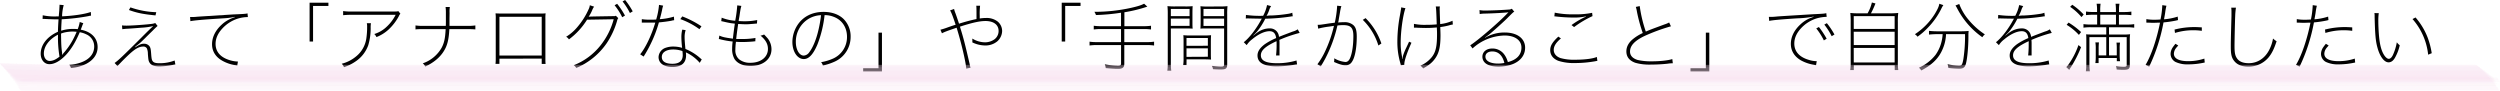 <svg xmlns="http://www.w3.org/2000/svg" viewBox="0 0 1396.04 50.94"><defs><style>.cls-1{fill:#f7dcec;opacity:0.11;}</style></defs><g id="レイヤー_2" data-name="レイヤー 2"><g id="レイヤー_1-2" data-name="レイヤー 1"><path d="M23.86,8.53a31.29,31.29,0,0,0,7.9.63h1.05c.09-1.09.09-1.09.3-3.49,0-.55.12-2.14.12-2.44a3.54,3.54,0,0,0,0-.58l2.35.21a26.26,26.26,0,0,0-.92,6.26c6.59-.3,12.85-1.26,16.05-2.44l.12,2.06A6.7,6.7,0,0,0,49.4,9a111.84,111.84,0,0,1-14.95,1.76c-.21,3.61-.25,4.29-.29,6.39a21.31,21.31,0,0,1,6.63-1c.84,0,1.43,0,2.61.13a19.15,19.15,0,0,0,1.13-4l2,.68a12.36,12.36,0,0,0-.59,1.38c-.51,1.39-.8,2.1-.84,2.23,6,1.18,9.41,4.75,9.41,9.74,0,3.87-2.19,7.1-6.26,9.29A23.23,23.23,0,0,1,39.62,38a5.92,5.92,0,0,0-.93-1.85,21.3,21.3,0,0,0,6.47-1.26C50,33.19,52.6,30,52.6,26a7.32,7.32,0,0,0-4.46-6.84A12.87,12.87,0,0,0,44.53,18c-2.39,5.59-4.66,9.32-7.64,12.6-3.15,3.36-6.43,5.25-9.29,5.25S22.73,33.35,22.73,30c0-5,3.65-9.62,9.62-12.26.08-3,.17-4.37.34-6.94H31.22c-1.35,0-4.29-.12-6.14-.21a6.25,6.25,0,0,0-.75,0,3.17,3.17,0,0,0-.55,0Zm.63,21.34c0,2.43,1.35,4.16,3.24,4.16,1.72,0,3.44-.76,5.5-2.4a64.06,64.06,0,0,1-.84-12.26C27.56,21.8,24.49,25.83,24.49,29.87Zm10.34.71a11.29,11.29,0,0,1,.71-1,38.13,38.13,0,0,0,4.92-6.93,53.81,53.81,0,0,0,2.35-4.91c-1.34-.09-1.85-.13-2.39-.13a22.82,22.82,0,0,0-4.33.51,12.73,12.73,0,0,0-2,.63c.09,6.34.17,7.85.59,10.75a1.51,1.51,0,0,1,0,.38,3.77,3.77,0,0,1,0,.67Z"/><path d="M97.92,36a12,12,0,0,0-1.22.21,41.55,41.55,0,0,1-7.69.88c-3,0-4.75-.71-5.63-2.35-.46-.84-.54-1.39-.8-4.66A7.66,7.66,0,0,0,82,27,2.16,2.16,0,0,0,80,26c-2.27,0-4.45,1.18-7.9,4.37-2.06,1.89-5,4.87-6.51,6.55L64,35.16c2.18-1.55,3.82-3.07,15-14.2,3.45-3.48,5.34-5.29,6.47-6.3l0-.08a36.36,36.36,0,0,1-6.39.88c-2.56.21-7.47.59-8.27.59-1,.08-1,.08-2.52.25l-.17-2.1c.88.08,1.89.12,2.44.12,3.15,0,11.25-.58,14.2-1a7,7,0,0,0,1.93-.47L88,14.49c-.46.42-.63.55-.84.76-.42.38-.42.38-2.1,2.06-.59.59-2,1.93-4.16,4.11-1.89,1.81-2,2-3.57,3.28-.21.17-.21.17-.92.67-.34.3-.55.46-1,.88l.08.17c2.61-1.68,3.49-2,5-2a3.7,3.7,0,0,1,3,1.42c.54.8.71,1.56.88,3.74.21,2.86.33,3.7.75,4.37.59,1,1.68,1.35,3.83,1.35a22.6,22.6,0,0,0,8.57-1.52ZM72.84,4.12A47.66,47.66,0,0,0,87.25,6.81l-.42,1.8C79.89,7.9,76.66,7.27,72,5.59Z"/><path d="M106.14,9.49l1.51,0c.47,0,1,0,2.27-.13,1.72-.13,1.72-.13,20.29-1.3,6.14-.25,7.1-.34,8-.59l.21,2.06a19.74,19.74,0,0,0-5.79.92A20,20,0,0,0,124.08,16c-2.48,2.73-3.7,5.51-3.7,8.53,0,4.5,2.9,7.69,8.36,9.2a16.15,16.15,0,0,0,4.12.63l-.38,2.27a6.66,6.66,0,0,0-1.26-.25,21.37,21.37,0,0,1-7.1-2.48c-3.74-2.1-5.71-5.29-5.71-9.2s1.85-7.69,5.33-10.88a17.75,17.75,0,0,1,5.72-3.61c.46-.17.84-.34,1.68-.63l0-.17c-3.27.63-3.27.63-9.15,1-9.08.58-13.61,1-15.67,1.42Z"/><path d="M172.88,23.19V1.51h10.51V3.32h-8.57V23.19Z"/><path d="M207.15,12.94a13.93,13.93,0,0,0-.16,2.73,33,33,0,0,1-1.35,9.58,18.28,18.28,0,0,1-7,9,25.74,25.74,0,0,1-6.55,3.27,5.62,5.62,0,0,0-1.26-1.93,20.06,20.06,0,0,0,7.85-3.95A15.77,15.77,0,0,0,204.63,21a42.46,42.46,0,0,0,.38-6,9.16,9.16,0,0,0-.17-2.06Zm16.43-5.29a5.11,5.11,0,0,0-.92,1.51,29.46,29.46,0,0,1-5.51,7.18,21.78,21.78,0,0,1-6.93,4.37A4.91,4.91,0,0,0,209,19a17.16,17.16,0,0,0,6.85-4,23.46,23.46,0,0,0,5.08-6.72h-24.7a37.59,37.59,0,0,0-4.62.21V6.18a27.87,27.87,0,0,0,4.62.25h22.9c2.69,0,2.69,0,3.27-.25Z"/><path d="M260.83,14.45a27.73,27.73,0,0,0,4.62-.25v2.23c-1.38-.13-2.64-.17-4.62-.17h-9.91c-.29,5.88-1.14,9.24-3.15,12.39-2.19,3.49-5.59,6.3-10.29,8.53a5.15,5.15,0,0,0-1.39-1.81,19.32,19.32,0,0,0,10.59-8.82c1.38-2.69,1.93-5.21,2.18-10.29H236.64c-2,0-3.24,0-4.62.17V14.2a27.73,27.73,0,0,0,4.62.25h12.3c.05-1,.05-1.55.05-3.86V7.31a25.08,25.08,0,0,0-.17-3.4l2.39,0a15,15,0,0,0-.16,3.28L251,10.54l0,3.91Z"/><path d="M278.89,32.77v2.89H276.7a27,27,0,0,0,.13-2.89V10.63a19.31,19.31,0,0,0-.13-3.15c.84,0,1.52.08,3.15.08h21.68a20.61,20.61,0,0,0,3.15-.12,21.52,21.52,0,0,0-.12,3.19V32.72c0,1.1,0,2.23.12,3H302.5v-3ZM302.5,9.37H278.89V31H302.5Z"/><path d="M345.25,10.12a3.56,3.56,0,0,0-.67,1.52,44.51,44.51,0,0,1-5.8,12.51,39.2,39.2,0,0,1-17,13.82,3.8,3.8,0,0,0-1.39-1.55,35.62,35.62,0,0,0,15-11.13,39.88,39.88,0,0,0,7.31-14.54L327.82,11A39.93,39.93,0,0,1,317.7,22a4.18,4.18,0,0,0-1.56-1.47,25.42,25.42,0,0,0,6.3-5.46,40.49,40.49,0,0,0,6.3-10,6.84,6.84,0,0,0,.63-2.14l2.4.8a6.78,6.78,0,0,0-1,1.76,19.81,19.81,0,0,1-2.06,3.87c.72-.13.72-.13,13.4-.34,1.35,0,1.35,0,1.77-.25Zm-.63-8A43.34,43.34,0,0,1,349,8.7l-1.55.92a34.16,34.16,0,0,0-4.25-6.68ZM349.08,0a43,43,0,0,1,4.24,6.34l-1.56.93A37.93,37.93,0,0,0,347.65.8Z"/><path d="M370.32,3.15a16.12,16.12,0,0,0-.63,2.56c-.37,1.68-.63,2.82-1.26,5a35.67,35.67,0,0,0,7.9-1.42l.13,2a7.74,7.74,0,0,0-1.52.29c-1.76.34-4.57.72-7,.93a69.24,69.24,0,0,1-4.71,12.26,69.06,69.06,0,0,1-3.82,6.81l-1.93-1.26c3-3.66,6.3-10.5,8.44-17.69-.88,0-2.14,0-3.1,0s-2.53,0-3,0-.8,0-.92,0h-.51l0-1.93a29.23,29.23,0,0,0,4.88.29c1,0,1.72,0,3.15-.08A39.32,39.32,0,0,0,368,2.73Zm20.42,31.93A22.61,22.61,0,0,0,383,29.24a12.58,12.58,0,0,1,.12,1.59c0,4.33-2.56,6.56-7.64,6.56-4.79,0-7.73-2.1-7.73-5.55a5.74,5.74,0,0,1,4-5.17A12.43,12.43,0,0,1,376,26a17.22,17.22,0,0,1,4.91.72,55.79,55.79,0,0,1-.42-6.18,16.87,16.87,0,0,1,.5-4l1.89.29a12.17,12.17,0,0,0-.58,4c0,1.43.16,3.49.46,6.51a28.5,28.5,0,0,1,8.4,5.26,7.68,7.68,0,0,0,.71.58Zm-14.83-7.44c-3.86,0-6.34,1.6-6.34,4.16s2.14,3.82,5.92,3.82,5.76-1.59,5.76-4.83a20.88,20.88,0,0,0-.17-2.27A15.19,15.19,0,0,0,375.91,27.64ZM390.57,16.3a41.74,41.74,0,0,0-10.67-5.63L381,9.16a53.36,53.36,0,0,1,10.71,5.54Z"/><path d="M401.7,19.87A14,14,0,0,0,405.48,21c.63.13.63.13,2.94.47a8.44,8.44,0,0,0,.84.12c.29-2.69.75-6.26,1.09-8.36-.42-.08-.42-.08-1.93-.25-.93-.13-2.73-.5-4.46-.92l-1.21-.26L403,9.87a25.41,25.41,0,0,0,7.56,1.72A71,71,0,0,0,411.69,3l2.31.3a16.76,16.76,0,0,0-.63,2.85c-.08.38-.08.38-.42,2.73-.16,1-.25,1.39-.5,2.9,1.09,0,1.89.09,2.9.09a35,35,0,0,0,7.48-.68l-.13,1.94c-4.16.37-4.83.42-6.13.42-.59,0-1.52,0-4.37-.17-.72,5-.88,6.34-1.09,8.4,1.72,0,2.35,0,3.27,0a40.85,40.85,0,0,0,7.48-.59l-.08,1.89a5.1,5.1,0,0,0-1.1.09c-2.05.17-4.11.29-5.88.29-1.22,0-1.85,0-3.86-.12,0,.33,0,.33-.09.92-.12,1.13-.21,2.73-.21,3.49a6.57,6.57,0,0,0,2.1,5.37,9.59,9.59,0,0,0,6.31,1.94c5.79,0,9.78-3.15,9.78-7.73,0-2.78-1.3-5.09-4.16-7.44a6.05,6.05,0,0,0,2-.63c1,1,1.38,1.47,2,2.14a9.87,9.87,0,0,1,2.14,6.09c0,5.55-4.78,9.37-11.71,9.37-4.16,0-7.4-1.43-9-4a11.29,11.29,0,0,1-1.26-5.67,31.1,31.1,0,0,1,.29-4,50.07,50.07,0,0,1-6.55-1.13,6,6,0,0,0-1.18-.26Z"/><path d="M456.47,24.83c-2.36,5.54-4.79,8.15-7.61,8.15-3.61,0-6.38-4.16-6.38-9.54a17.6,17.6,0,0,1,2.77-9.33c3.15-4.87,8.32-7.47,14.7-7.47,4.5,0,8.4,1.38,11.05,3.9a13.63,13.63,0,0,1,4,10,15.11,15.11,0,0,1-9.36,14.07,33.4,33.4,0,0,1-6.14,2,4.15,4.15,0,0,0-1-1.89,27.62,27.62,0,0,0,7-2.15,13.13,13.13,0,0,0,7.48-12c0-5.21-2.73-9.37-7.31-11.13a13.81,13.81,0,0,0-5.21-1A64,64,0,0,1,456.47,24.83Zm-4.62-14.5a14.86,14.86,0,0,0-7.44,13.11c0,4.29,1.93,7.6,4.41,7.6a4,4,0,0,0,3.07-1.84c2.06-2.61,4-7.36,5.21-12.73a70.7,70.7,0,0,0,1.38-8A14.81,14.81,0,0,0,451.85,10.33Z"/><path d="M492.5,18.23V39.91H482V38.1h8.57V18.23Z"/><path d="M532.78,5a13,13,0,0,0,.76,2.39c.63,1.73,1.05,3,2,5.84a97.27,97.27,0,0,1,9.75-2.6V9.24c0-3.32,0-5.25-.13-6.05h2.14a40.54,40.54,0,0,0-.21,5.67v1.47a21.84,21.84,0,0,1,3.53-.29,10,10,0,0,1,6.51,2,6.92,6.92,0,0,1,2.48,5.3A8,8,0,0,1,557,23a10.26,10.26,0,0,1-6.88,2.39,16.62,16.62,0,0,1-7.15-1.72,12.88,12.88,0,0,0,0-1.51v-.63a13.58,13.58,0,0,0,7.22,2.1,9.17,9.17,0,0,0,5.25-1.76,5.81,5.81,0,0,0,2.19-4.58c0-3.45-2.77-5.55-7.31-5.55-3.19,0-7.27.88-14.28,3.15,2.05,6.56,2.77,9.41,5.5,21.17a7.76,7.76,0,0,0,.46,1.77l-2.44.5c-.16-3.44-2.81-14.7-5.37-22.85-5.46,1.85-6.85,2.4-8.19,3.11l-.84-2a37.24,37.24,0,0,0,3.61-1.13c1.64-.59,3.19-1.14,4.87-1.64-1.51-4.62-2.39-6.89-3.11-8Z"/><path d="M592.88,23.19V1.51h10.51V3.32h-8.57V23.19Z"/><path d="M614.85,16.22a28,28,0,0,0-4.08.25v-2.1a27.29,27.29,0,0,0,4.08.25H626V7.1A111.13,111.13,0,0,1,612,8.4a7.36,7.36,0,0,0-.88-1.8,93.63,93.63,0,0,0,20.54-2.23c3.82-.88,5.79-1.51,7.22-2.31l1.81,1.64a79,79,0,0,1-12.81,3.15v7.77h10.79a27.77,27.77,0,0,0,4.08-.25v2.1a27.63,27.63,0,0,0-4.08-.25H627.83v7.3h12.56a26.3,26.3,0,0,0,4.07-.25v2.14a28.81,28.81,0,0,0-4.07-.25H627.83V35.58c0,2.1-.93,2.86-3.49,2.86-1.93,0-4.37-.17-6.89-.42a7.53,7.53,0,0,0-.5-2.1,47.42,47.42,0,0,0,7.31.75c1.34,0,1.76-.29,1.76-1.26V25.16H612.49a29.33,29.33,0,0,0-4.07.25V23.27a26,26,0,0,0,4.07.25H626v-7.3Z"/><path d="M651.85,39.49a29.29,29.29,0,0,0,.25-4.5V8a44.86,44.86,0,0,0-.17-4.58,38.79,38.79,0,0,0,4.41.17h5.38A36.59,36.59,0,0,0,666,3.44c-.08,1.22-.12,2.36-.12,4V12.1c0,1.64,0,2.77.12,3.9-1-.08-2.47-.12-4.45-.12h-7.73V35a27.56,27.56,0,0,0,.25,4.5ZM664.28,9V5H653.82V9Zm-10.46,5.46h10.46V10.38H653.82Zm8.74,21.89h-1.85a23.57,23.57,0,0,0,.21-3.87V23.65c0-1.51,0-2.73-.12-4a39,39,0,0,0,4.28.17H672a39,39,0,0,0,4.28-.17c-.08,1.22-.12,2.35-.12,4v5.71c0,1.64,0,2.78.12,3.91-1.3-.08-2.68-.13-4.45-.13h-9.24Zm11.93-10.8V21.21H662.56v4.37Zm0,6.14V27H662.56v4.75ZM681,3.61a39.34,39.34,0,0,0,4.46-.17A38.73,38.73,0,0,0,685.29,8v27.9c0,2.31-.72,2.89-3.41,2.89-.88,0-2.39,0-4.53-.16a6.09,6.09,0,0,0-.59-1.85,40.41,40.41,0,0,0,5.12.42c1.35,0,1.68-.25,1.68-1.26V15.88h-8.78c-2,0-3.48,0-4.45.12.09-1.17.13-2.43.13-3.9V7.48c0-1.51,0-2.73-.13-4a36.89,36.89,0,0,0,4.29.17ZM683.56,5H672.05V9h11.51Zm-11.51,5.38v4.11h11.51V10.38Z"/><path d="M705.36,8.82a21.55,21.55,0,0,0,2.18-6l2.27.59a8.08,8.08,0,0,0-1.13,2.4,18.45,18.45,0,0,1-1.43,3.06A12,12,0,0,1,710,8.65a80.47,80.47,0,0,0,9.24-.92,9.83,9.83,0,0,0,2.39-.63l.26,2c-.63,0-.84.09-1.68.21a107.38,107.38,0,0,1-13.66,1.14,37.58,37.58,0,0,1-4.74,7.35c-.42.46-.89.92-2,2l.09.08.84-.67a18.09,18.09,0,0,1,2-1.47,11.61,11.61,0,0,1,6.39-1.89,5,5,0,0,1,4.16,2.1,5.32,5.32,0,0,1,.92,2.64c2-.84,5.59-2.18,7.77-3a8.35,8.35,0,0,0,2.69-1.22l1.09,2a75.21,75.21,0,0,0-11.34,3.91,24.73,24.73,0,0,1,.08,2.6c0,.76,0,2,0,2.82s0,1.76,0,2.18,0,.63,0,1.09h-1.93a54.07,54.07,0,0,0,.3-6.51,13.3,13.3,0,0,0-.05-1.47c-6.21,2.9-8.73,5.13-8.73,7.9,0,3,2.89,4.41,9.07,4.41A37.18,37.18,0,0,0,724,33.77L724.3,36c-.58,0-.79.08-1.55.17a60.26,60.26,0,0,1-9.83.88c-7.18,0-10.71-2-10.71-6.09,0-2.18,1.34-4.24,4.11-6.3a35.49,35.49,0,0,1,6.31-3.4c-.38-2.65-1.52-3.83-3.7-3.83-2.77,0-6.26,1.64-9.75,4.54a12,12,0,0,0-3,3.23l-1.64-1.63c3.07-2.36,7.06-7.52,9.79-12.69a2.2,2.2,0,0,1,.17-.25c0-.09.08-.13.12-.21-.17,0-.5,0-.8,0-.75,0-5.08-.08-6.63-.13h-.47a8.76,8.76,0,0,0-1.05.05l.09-2a54.69,54.69,0,0,0,8.48.5h.72Z"/><path d="M735.81,13.86c1.38,0,1.38,0,6.55-.8,1.3-.16,1.93-.25,3-.37a57,57,0,0,0,1.3-9,2.52,2.52,0,0,0,0-.5l2.4.25A7.92,7.92,0,0,0,748.62,5c-.13.63-.25,1.13-.3,1.59-.12.68-.33,2-.71,4.08a10.48,10.48,0,0,1-.38,1.89c1.56-.13,2.4-.17,3.4-.17a7.41,7.41,0,0,1,5,1.55c1.47,1.26,2,3.07,2,6.52,0,6.3-1,11.67-2.69,14.07a4,4,0,0,1-3.69,1.93c-1.52,0-3.45-.59-6.3-1.85a5.42,5.42,0,0,0,.12-1.34v-.72a14.63,14.63,0,0,0,6.26,2.06c1.13,0,2-.75,2.65-2.35,1.13-2.73,1.76-7.14,1.76-12.1,0-4.62-1.38-6.13-5.63-6.13a25,25,0,0,0-3.27.21,76,76,0,0,1-6.64,18.19c-.46.92-1.35,2.48-2.65,4.66l-1.89-1.22a39.9,39.9,0,0,0,4.41-7.43,70.2,70.2,0,0,0,4.83-14c-.46.08-.46.08-2.77.42A44.68,44.68,0,0,0,736.1,16Zm26.75-3.74a36.65,36.65,0,0,1,8.83,14.16l-1.68,1.13A33.79,33.79,0,0,0,761,11.09Z"/><path d="M784.82,4.58c-1.39,3.86-2.65,12.9-2.65,19a37.12,37.12,0,0,0,.68,7.68c.08.51.12,1,.16,1.68h.13c.08-.63.21-1.3.29-1.68a32,32,0,0,1,1.9-4.7c1.13-2.4,1.13-2.4,1.51-3.28l1.34.59c-2.6,5.84-4,10.08-4,12.06v.29l-1.93.21c-.09-.5-.13-.59-.34-1.39a41.71,41.71,0,0,1-1.6-11.88A79,79,0,0,1,781.67,9c.38-2.1.38-2.1.59-3.45a6.06,6.06,0,0,0,.17-1.43Zm4.75,8.74a29.45,29.45,0,0,0,6.85.54,58.53,58.53,0,0,0,5.88-.25c-.26-7.69-.34-8.86-.55-10l2.31,0a10.53,10.53,0,0,0-.13,1.39c0,.33,0,.33.05,1.38,0,.76,0,.76.25,7.06a22.86,22.86,0,0,0,6.89-1.85l.17,2.1a12.45,12.45,0,0,0-2.19.5,39,39,0,0,1-4.83.93c.08,2.18.13,3.7.13,4.58,0,6.47-.84,10-3.07,13.06-1.55,2.14-3.28,3.57-6.6,5.46a6.7,6.7,0,0,0-1.55-1.55,16.66,16.66,0,0,0,6.47-4.92c2.1-2.73,2.81-6,2.81-12.51,0-1.22,0-1.68-.12-3.91-2.52.21-4,.29-6.09.29-1.22,0-4.08-.08-5.38-.17a5.45,5.45,0,0,0-.71,0,3.58,3.58,0,0,0-.59,0Z"/><path d="M829.3,21.09a20.94,20.94,0,0,1,11-2.94c6.89,0,11.35,3.32,11.35,8.48,0,6.35-5.93,10.55-14.88,10.55-3.65,0-6.13-.72-7.68-2.27a4.66,4.66,0,0,1-1.3-3.19c0-2.78,2.22-4.63,5.54-4.63a8.08,8.08,0,0,1,6.76,3.45A12.44,12.44,0,0,1,842,34.66c5-1.26,7.6-4.08,7.6-8.11s-3.57-6.72-9.45-6.72a27.49,27.49,0,0,0-17.86,7.22L821,25.29c4-2.48,16.55-13.28,20.75-17.85l.59-.59,0,0c-1.47.25-8.19.63-13.65.75a16.86,16.86,0,0,0-2.4.25l-.12-2.22a15.29,15.29,0,0,0,3.48.25c3.28,0,9.62-.29,12.86-.55a3.26,3.26,0,0,0,1.72-.46l1.39,1.68c-.59.25-.59.25-4.12,3.78-1.85,1.85-8,7.4-9.91,8.91-.34.25-1.85,1.38-2.36,1.72Zm4,7.64c-2.35,0-3.82,1.14-3.82,2.9,0,2.4,2.69,3.87,7.06,3.87a20,20,0,0,0,3.53-.34C839,30.88,836.69,28.73,833.33,28.73Z"/><path d="M871.64,21.47c-2.78,2.35-4,4.32-4,6.38s1.3,3.7,3.78,4.58a27.47,27.47,0,0,0,8.07.92c5.42,0,10-.58,12.22-1.55L892,34a8.44,8.44,0,0,0-1.22.21,64.53,64.53,0,0,1-11.09,1A28.43,28.43,0,0,1,870.29,34c-3-1.13-4.62-3.27-4.62-6,0-2.48,1.22-4.46,4.54-7.56ZM868.19,7.06A48.23,48.23,0,0,0,878.9,8a45.31,45.31,0,0,0,10.17-.84L889.28,9A54.8,54.8,0,0,0,879,15.12L877.56,14a42.88,42.88,0,0,1,8.06-4.71l0-.17a28.19,28.19,0,0,1-6.93.68,89.3,89.3,0,0,1-9.41-.55c-.63-.08-.76-.08-1.3-.13Z"/><path d="M915.65,3.4a73.69,73.69,0,0,0,3.4,14.24c2.44-1.05,2.44-1.05,10.42-4a13.22,13.22,0,0,0,2.61-1.09l1,2.14A103.15,103.15,0,0,0,918,20.25c-5.33,2.64-7.77,5.33-7.77,8.57,0,2.18,1.47,3.82,4.24,4.66a33.15,33.15,0,0,0,7.94.76c4.75,0,9.2-.51,11.43-1.26l.29,2.35a19.75,19.75,0,0,0-3,.25,84.54,84.54,0,0,1-9.11.5,28.5,28.5,0,0,1-8.78-1c-3.37-1.18-5.05-3.32-5.05-6.39,0-2.56,1.26-4.91,3.7-6.89a25.38,25.38,0,0,1,5.46-3.36A83.77,83.77,0,0,1,914.1,6.55a17.75,17.75,0,0,0-.63-2.69Z"/><path d="M954.5,18.23V39.91H944V38.1h8.57V18.23Z"/><path d="M987.76,9.41l1.52,0c.46,0,1,0,2.26-.12,1.73-.17,1.73-.17,20.29-1.31,6.14-.29,7.1-.37,8-.63l.21,2.06a21.54,21.54,0,0,0-5.8.93,20,20,0,0,0-8.53,5.46c-2.52,2.73-3.74,5.54-3.74,8.52,0,4.5,2.94,7.69,8.4,9.2a14,14,0,0,0,4.12.63l-.38,2.27c-.46-.08-.63-.12-1.26-.25a22.72,22.72,0,0,1-7.14-2.44c-3.7-2.14-5.67-5.33-5.67-9.24s1.85-7.64,5.33-10.84a17.87,17.87,0,0,1,5.72-3.65c.46-.17.84-.29,1.68-.63l0-.13a56.15,56.15,0,0,1-9.16,1c-9.08.59-13.61,1-15.67,1.43Zm27.94,5.67a45.34,45.34,0,0,1,4.33,6.55l-1.56.93a34.61,34.61,0,0,0-4.24-6.68Zm4.45-2.14a42.18,42.18,0,0,1,4.24,6.34l-1.55.93a38,38,0,0,0-4.12-6.47Z"/><path d="M1055,7.44a43.68,43.68,0,0,0,5-.21,40.37,40.37,0,0,0-.21,5.2V34.32a25.52,25.52,0,0,0,.25,4.79h-2V36.5h-22.85v2.61h-2a27.08,27.08,0,0,0,.26-4.87V12.43a43.67,43.67,0,0,0-.21-5.2,41.34,41.34,0,0,0,4.91.21h4.75a21.75,21.75,0,0,0,2.39-6.05l2,.54a48.18,48.18,0,0,1-2.52,5.51Zm-19.83,8.73H1058V9h-22.85Zm0,9H1058V17.73h-22.85Zm0,9.71H1058V26.76h-22.85Z"/><path d="M1085.21,2.86A12,12,0,0,0,1084,5a41.47,41.47,0,0,1-7.48,10.5,38.39,38.39,0,0,1-5.75,5,5.11,5.11,0,0,0-1.47-1.39A36.78,36.78,0,0,0,1080.54,7.6c1.47-2.48,2.19-4,2.4-5.5Zm-3.32,16.21a41.63,41.63,0,0,0-4.71.25v-2.1a37.4,37.4,0,0,0,4.71.26H1095a38.24,38.24,0,0,0,4.33-.21,17.81,17.81,0,0,0-.13,2.77c0,6.21-.63,12.94-1.47,15.79-.58,1.89-1.47,2.52-3.65,2.52a52.53,52.53,0,0,1-6.09-.42,12.55,12.55,0,0,0-.42-2.06,32.85,32.85,0,0,0,6.43.76c1.51,0,1.8-.46,2.39-3.7a85.61,85.61,0,0,0,.92-13.86h-10.62a22.62,22.62,0,0,1-1.77,8.07c-2.1,5.21-5.88,9-12.05,12.22a5.78,5.78,0,0,0-1.31-1.55,24.46,24.46,0,0,0,9.25-7.14,21,21,0,0,0,3-6.05,24,24,0,0,0,1-5.55Zm12.18-16.84a29.91,29.91,0,0,0,5.25,8.86,41,41,0,0,0,9.07,8.11,5.66,5.66,0,0,0-1.42,1.59,44.89,44.89,0,0,1-14-16,17.89,17.89,0,0,0-1-1.72Z"/><path d="M1125.36,8.82a21.55,21.55,0,0,0,2.18-6l2.27.59a8.08,8.08,0,0,0-1.13,2.4,18.45,18.45,0,0,1-1.43,3.06,12,12,0,0,1,2.73-.21,80.47,80.47,0,0,0,9.24-.92,9.83,9.83,0,0,0,2.39-.63l.26,2c-.63,0-.84.09-1.68.21a107.38,107.38,0,0,1-13.66,1.14,37.58,37.58,0,0,1-4.74,7.35c-.42.46-.89.92-2,2l.09.08.84-.67a18.09,18.09,0,0,1,2-1.47,11.61,11.61,0,0,1,6.39-1.89,5,5,0,0,1,4.16,2.1,5.32,5.32,0,0,1,.92,2.64c2-.84,5.59-2.18,7.77-3a8.35,8.35,0,0,0,2.69-1.22l1.09,2a75.21,75.21,0,0,0-11.34,3.91,24.73,24.73,0,0,1,.08,2.6c0,.76,0,2,0,2.82s0,1.76,0,2.18,0,.63,0,1.09h-1.93a54.07,54.07,0,0,0,.3-6.51,13.3,13.3,0,0,0,0-1.47c-6.21,2.9-8.73,5.13-8.73,7.9,0,3,2.89,4.41,9.07,4.41A37.18,37.18,0,0,0,1144,33.77l.33,2.23c-.58,0-.79.08-1.55.17a60.26,60.26,0,0,1-9.83.88c-7.18,0-10.71-2-10.71-6.09,0-2.18,1.34-4.24,4.11-6.3a35.49,35.49,0,0,1,6.31-3.4c-.38-2.65-1.52-3.83-3.7-3.83-2.77,0-6.26,1.64-9.75,4.54a12,12,0,0,0-3,3.23l-1.64-1.63c3.07-2.36,7.06-7.52,9.79-12.69a2.2,2.2,0,0,1,.17-.25c0-.09.08-.13.12-.21-.17,0-.5,0-.8,0-.75,0-5.08-.08-6.63-.13h-.47a8.76,8.76,0,0,0-1,.05l.09-2a54.69,54.69,0,0,0,8.48.5h.72Z"/><path d="M1162.11,26.34a67.34,67.34,0,0,1-5.84,11.42,9.94,9.94,0,0,0-.76,1.27l-1.68-1.56a10.61,10.61,0,0,0,1.14-1.3,42.32,42.32,0,0,0,5.67-11Zm-7-13.74a41.33,41.33,0,0,1,7,5.3l-1.22,1.59a30.65,30.65,0,0,0-6.85-5.63Zm7.23-3.06A30.67,30.67,0,0,0,1156,3.82l1.18-1.17a36.18,36.18,0,0,1,6.38,5.46Zm6.47-1.31c-1.39,0-2.73.09-3.95.21v-2a25.32,25.32,0,0,0,3.95.25h2.22V5.55a18.54,18.54,0,0,0-.25-3.45H1173a25.36,25.36,0,0,0-.21,3.45V6.72h8.78V5.55a28.77,28.77,0,0,0-.21-3.45h2.18a18,18,0,0,0-.25,3.45V6.72h2.9a24.92,24.92,0,0,0,4-.25v2a39.13,39.13,0,0,0-4-.21h-2.94v5.46h4.32a23.12,23.12,0,0,0,4.21-.25v2a27.74,27.74,0,0,0-4.25-.25h-9.83v4.07h7.78a32.35,32.35,0,0,0,4-.17,25.84,25.84,0,0,0-.17,3.78V36.55c0,1.93-.76,2.43-3.45,2.43a37.32,37.32,0,0,1-3.86-.17,8.62,8.62,0,0,0-.42-1.89,25.6,25.6,0,0,0,4.41.38c1.13,0,1.59-.25,1.59-.84V20.75h-9.87V30.92h4.33V27.18a26.2,26.2,0,0,0-.17-3.4h2a18.44,18.44,0,0,0-.21,3.4v3.74a26.56,26.56,0,0,0,.21,3.27h-1.81v-1.8h-10.17V35.2h-1.8a28,28,0,0,0,.21-3.23V27.18a20.78,20.78,0,0,0-.21-3.49h2a29.25,29.25,0,0,0-.17,3.49v3.74h4.25V20.75h-9.41V35.37a33.19,33.19,0,0,0,.25,4.45h-2.23a33.54,33.54,0,0,0,.26-4.45V22.94c0-1.64,0-2.86-.13-3.78.76.08,1.81.12,3.49.12h7.77V15.21h-8.57a28,28,0,0,0-4.16.25v-2a26.88,26.88,0,0,0,4.16.25h3.48V8.23Zm4,5.46h8.78V8.23h-8.78Z"/><path d="M1198.56,10.67a23.05,23.05,0,0,0,4.58.34c1,0,1.76,0,3.32-.13a47.33,47.33,0,0,0,1-8l2.31.33a32.05,32.05,0,0,0-.72,4c-.16,1.05-.33,1.94-.63,3.57a32.49,32.49,0,0,0,7.65-1.51l.17,1.93c-.3.09-.3.09-1,.26a58.55,58.55,0,0,1-7.1,1.05,98.59,98.59,0,0,1-8,24.7l-2-1c3.23-5.46,6.17-14.16,8.06-23.57-1.47,0-2.56.09-3.65.09s-1,0-2.94-.09H1199a1.91,1.91,0,0,0-.46,0Zm17.81,14.74c-.92,1.05-1.09,1.22-1.43,1.68a5.42,5.42,0,0,0-1,2.9c0,2.69,2.81,4.16,7.9,4.16a28.59,28.59,0,0,0,9.11-1.43l.21,2.19a43.15,43.15,0,0,1-9.07,1.05,15.73,15.73,0,0,1-7.31-1.39,5.15,5.15,0,0,1-2.69-4.49,6.74,6.74,0,0,1,1.13-3.53,25,25,0,0,1,1.6-2.1Zm-2.06-8.9a44,44,0,0,1,11.22-1.39c.71,0,1.22,0,4,.17v1.93a33.13,33.13,0,0,0-4.7-.33,34.9,34.9,0,0,0-10.29,1.51Z"/><path d="M1248.59,4.28a38.14,38.14,0,0,0-.42,4.67c-.13,2.56-.38,13.94-.38,16.72,0,3.65.29,5.29,1.3,6.8,1.22,1.89,3.44,2.82,6.64,2.82,4.83,0,9-2.69,11.42-7.4a22,22,0,0,0,2.14-6.38,10.31,10.31,0,0,0,2,1.51c-1.47,4.45-2.69,6.85-4.45,9a14.43,14.43,0,0,1-11.55,5.17c-3.41,0-5.84-1-7.48-2.9s-2.1-3.87-2.1-8.19c0-2.65,0-3.36.38-17.14,0-1.22,0-2.14,0-2.77a15.92,15.92,0,0,0-.13-1.9Z"/><path d="M1282.56,10.67a23.05,23.05,0,0,0,4.58.34c1,0,1.76,0,3.32-.13a47.33,47.33,0,0,0,1-8l2.31.33a32.05,32.05,0,0,0-.72,4c-.16,1.05-.33,1.94-.63,3.57a32.49,32.49,0,0,0,7.65-1.51l.17,1.93c-.3.09-.3.09-1,.26a58.55,58.55,0,0,1-7.1,1.05,98.59,98.59,0,0,1-8,24.7l-2-1c3.23-5.46,6.17-14.16,8.06-23.57-1.47,0-2.56.09-3.65.09s-1,0-2.94-.09H1283a1.91,1.91,0,0,0-.46,0Zm17.81,14.74c-.92,1.05-1.09,1.22-1.43,1.68a5.42,5.42,0,0,0-1,2.9c0,2.69,2.81,4.16,7.9,4.16a28.59,28.59,0,0,0,9.11-1.43l.21,2.19a43.15,43.15,0,0,1-9.07,1.05,15.73,15.73,0,0,1-7.31-1.39,5.15,5.15,0,0,1-2.69-4.49,6.74,6.74,0,0,1,1.13-3.53,25,25,0,0,1,1.6-2.1Zm-2.06-8.9a44,44,0,0,1,11.22-1.39c.71,0,1.22,0,4,.17v1.93a33.13,33.13,0,0,0-4.7-.33,34.9,34.9,0,0,0-10.29,1.51Z"/><path d="M1328.34,7.35a29,29,0,0,0-.25,4.41c0,2.35.17,6,.42,8.7.46,4.7,1.3,7.9,2.81,10.29.89,1.34,1.81,2.1,2.61,2.1s1.64-.71,2.35-2.23a28.45,28.45,0,0,0,2.14-7,9.38,9.38,0,0,0,1.64,1.68,25.75,25.75,0,0,1-2.43,6.51c-1.05,2-2.27,3-3.83,3-2.43,0-4.87-3.27-6.21-8.27-1-3.57-1.31-7.18-1.56-16.93,0-1.26,0-1.55-.12-2.31Zm20.54,2.4A38,38,0,0,1,1355.65,21a44.59,44.59,0,0,1,2.27,8.7l-2,.84a35.81,35.81,0,0,0-8.74-19.91Z"/><path class="cls-1" d="M9.47,43.49c55.9.37,111.81.17,167.72.18q88.92,0,177.86,0H1392.61a1.76,1.76,0,0,0-.84-1c-1.25-1-2.52-1.92-3.81-2.83s-2.58-1.83-3.9-2.7a1.72,1.72,0,0,0-1.19-.49H355.19q-88.93,0-177.87,0h-79c-32.63,0-65.23.18-97.85-.85a1.7,1.7,0,0,0,.76,1q1.73,1.59,3.52,3.09t3.63,3A1.71,1.71,0,0,0,9.47,43.49Z"/><path class="cls-1" d="M10.65,45.54c55.92.31,111.85.14,167.77.14H1393.85a2,2,0,0,0-.86-1.09q-1.9-1.68-3.89-3.29c-1.31-1.09-2.65-2.14-4-3.17a2,2,0,0,0-1.24-.63H49.85c-16.16,0-32.27-.3-48.43-.82a2,2,0,0,0,.76,1.14c1.18,1.21,2.37,2.4,3.6,3.55s2.44,2.32,3.7,3.44A2,2,0,0,0,10.65,45.54Z"/><path class="cls-1" d="M12.6,45.21l18.81-.69H1395c1,0-.39-1.37-.86-1.37H40.43A250.89,250.89,0,0,0,12.21,44.2C11.47,44.24,12.1,45.23,12.6,45.21Z"/><path class="cls-1" d="M11.69,50.4c55.9-.54,111.81-.18,167.71-.18H1394.83c.68,0-1.32-2.88-2-2.88H108.21c-32.73,0-65.47-.27-98.19.31C9.26,47.66,11.07,50.4,11.69,50.4Z"/><path class="cls-1" d="M10,46c55.91.26,111.82.13,167.74.13H1393.12a2.45,2.45,0,0,0-.92-1.26c-1.38-1.36-2.79-2.69-4.21-4s-2.86-2.61-4.32-3.88a2.5,2.5,0,0,0-1.34-.83H690.63q-168,0-336,0H48.32c-16.09,0-32.14-.36-48.23-.92a2.5,2.5,0,0,0,.82,1.33c1.25,1.45,2.53,2.89,3.84,4.3s2.61,2.82,3.95,4.2A2.45,2.45,0,0,0,10,46Z"/><path class="cls-1" d="M9.82,44.23c55.9.33,111.81.16,167.72.16H1393a2.08,2.08,0,0,0-.93-1.08q-2-1.68-4.13-3.27c-1.39-1.08-2.8-2.12-4.23-3.14a2.11,2.11,0,0,0-1.29-.61H48.38c-16.14,0-32.24-.36-48.38-.9a2.07,2.07,0,0,0,.83,1.15c1.25,1.21,2.53,2.4,3.83,3.55s2.59,2.32,3.93,3.44A2,2,0,0,0,9.82,44.23Z"/><path class="cls-1" d="M10.61,47.87q691.55.47,1383.09,0a1,1,0,0,0-.4-.81c-.72-.79-1.46-1.56-2.23-2.31-.59-.58-2.11-2.58-3.15-2.58H103.32c-32.62,0-65.24.27-97.85-.55a1,1,0,0,0,.31.84c.63.86,1.28,1.7,2,2.51C8.19,45.54,9.65,47.87,10.61,47.87Z"/><path class="cls-1" d="M12.82,46c29.5-.34,59-.21,88.51-.21H1395.81c.66,0-.32-.89-.31-.88-.43-.4-1.3-1.18-1.93-1.18H109c-32.65,0-65.32-.32-98,.37-.59,0,.14.79.19.83C11.54,45.31,12.28,46,12.82,46Z"/><path class="cls-1" d="M10.8,47.88c115.19.41,230.39.1,345.58.1H1393.94a1.83,1.83,0,0,0-.72-1.12q-1.67-1.77-3.41-3.47T1386.29,40a1.84,1.84,0,0,0-1.13-.69H51.15c-16.09,0-32.12-.27-48.2-.79a1.85,1.85,0,0,0,.6,1.17c1,1.27,2,2.51,3,3.73s2.08,2.45,3.16,3.64A1.78,1.78,0,0,0,10.8,47.88Z"/><path class="cls-1" d="M9.7,45.06c55.91.29,111.82.14,167.72.15H1392.85a2.27,2.27,0,0,0-.91-1.17q-2-1.85-4.12-3.62c-1.38-1.2-2.79-2.36-4.22-3.5a2.26,2.26,0,0,0-1.3-.72H48.29c-16.11,0-32.18-.37-48.28-.92a2.23,2.23,0,0,0,.8,1.23q1.85,2,3.78,3.92t3.88,3.81A2.27,2.27,0,0,0,9.7,45.06Z"/><path class="cls-1" d="M11.21,47.05c115.19.43,230.39.09,345.58.09H1394.35a1.65,1.65,0,0,0-.7-1c-1.09-1-2.19-2-3.33-3s-2.26-2-3.42-2.91a1.65,1.65,0,0,0-1.1-.57H51.79c-16.12,0-32.19-.25-48.31-.75A1.61,1.61,0,0,0,4.07,40c1,1.11,2,2.21,3,3.28s2,2.14,3.11,3.17A1.58,1.58,0,0,0,11.21,47.05Z"/><path class="cls-1" d="M12.3,50.94c55.94-.42,111.89-.13,167.83-.13H1395.56c.7,0-1.23-2.88-1.91-2.88H109.05c-32.81,0-65.64-.22-98.45.25C9.85,48.19,11.68,51,12.3,50.94Z"/></g></g></svg>